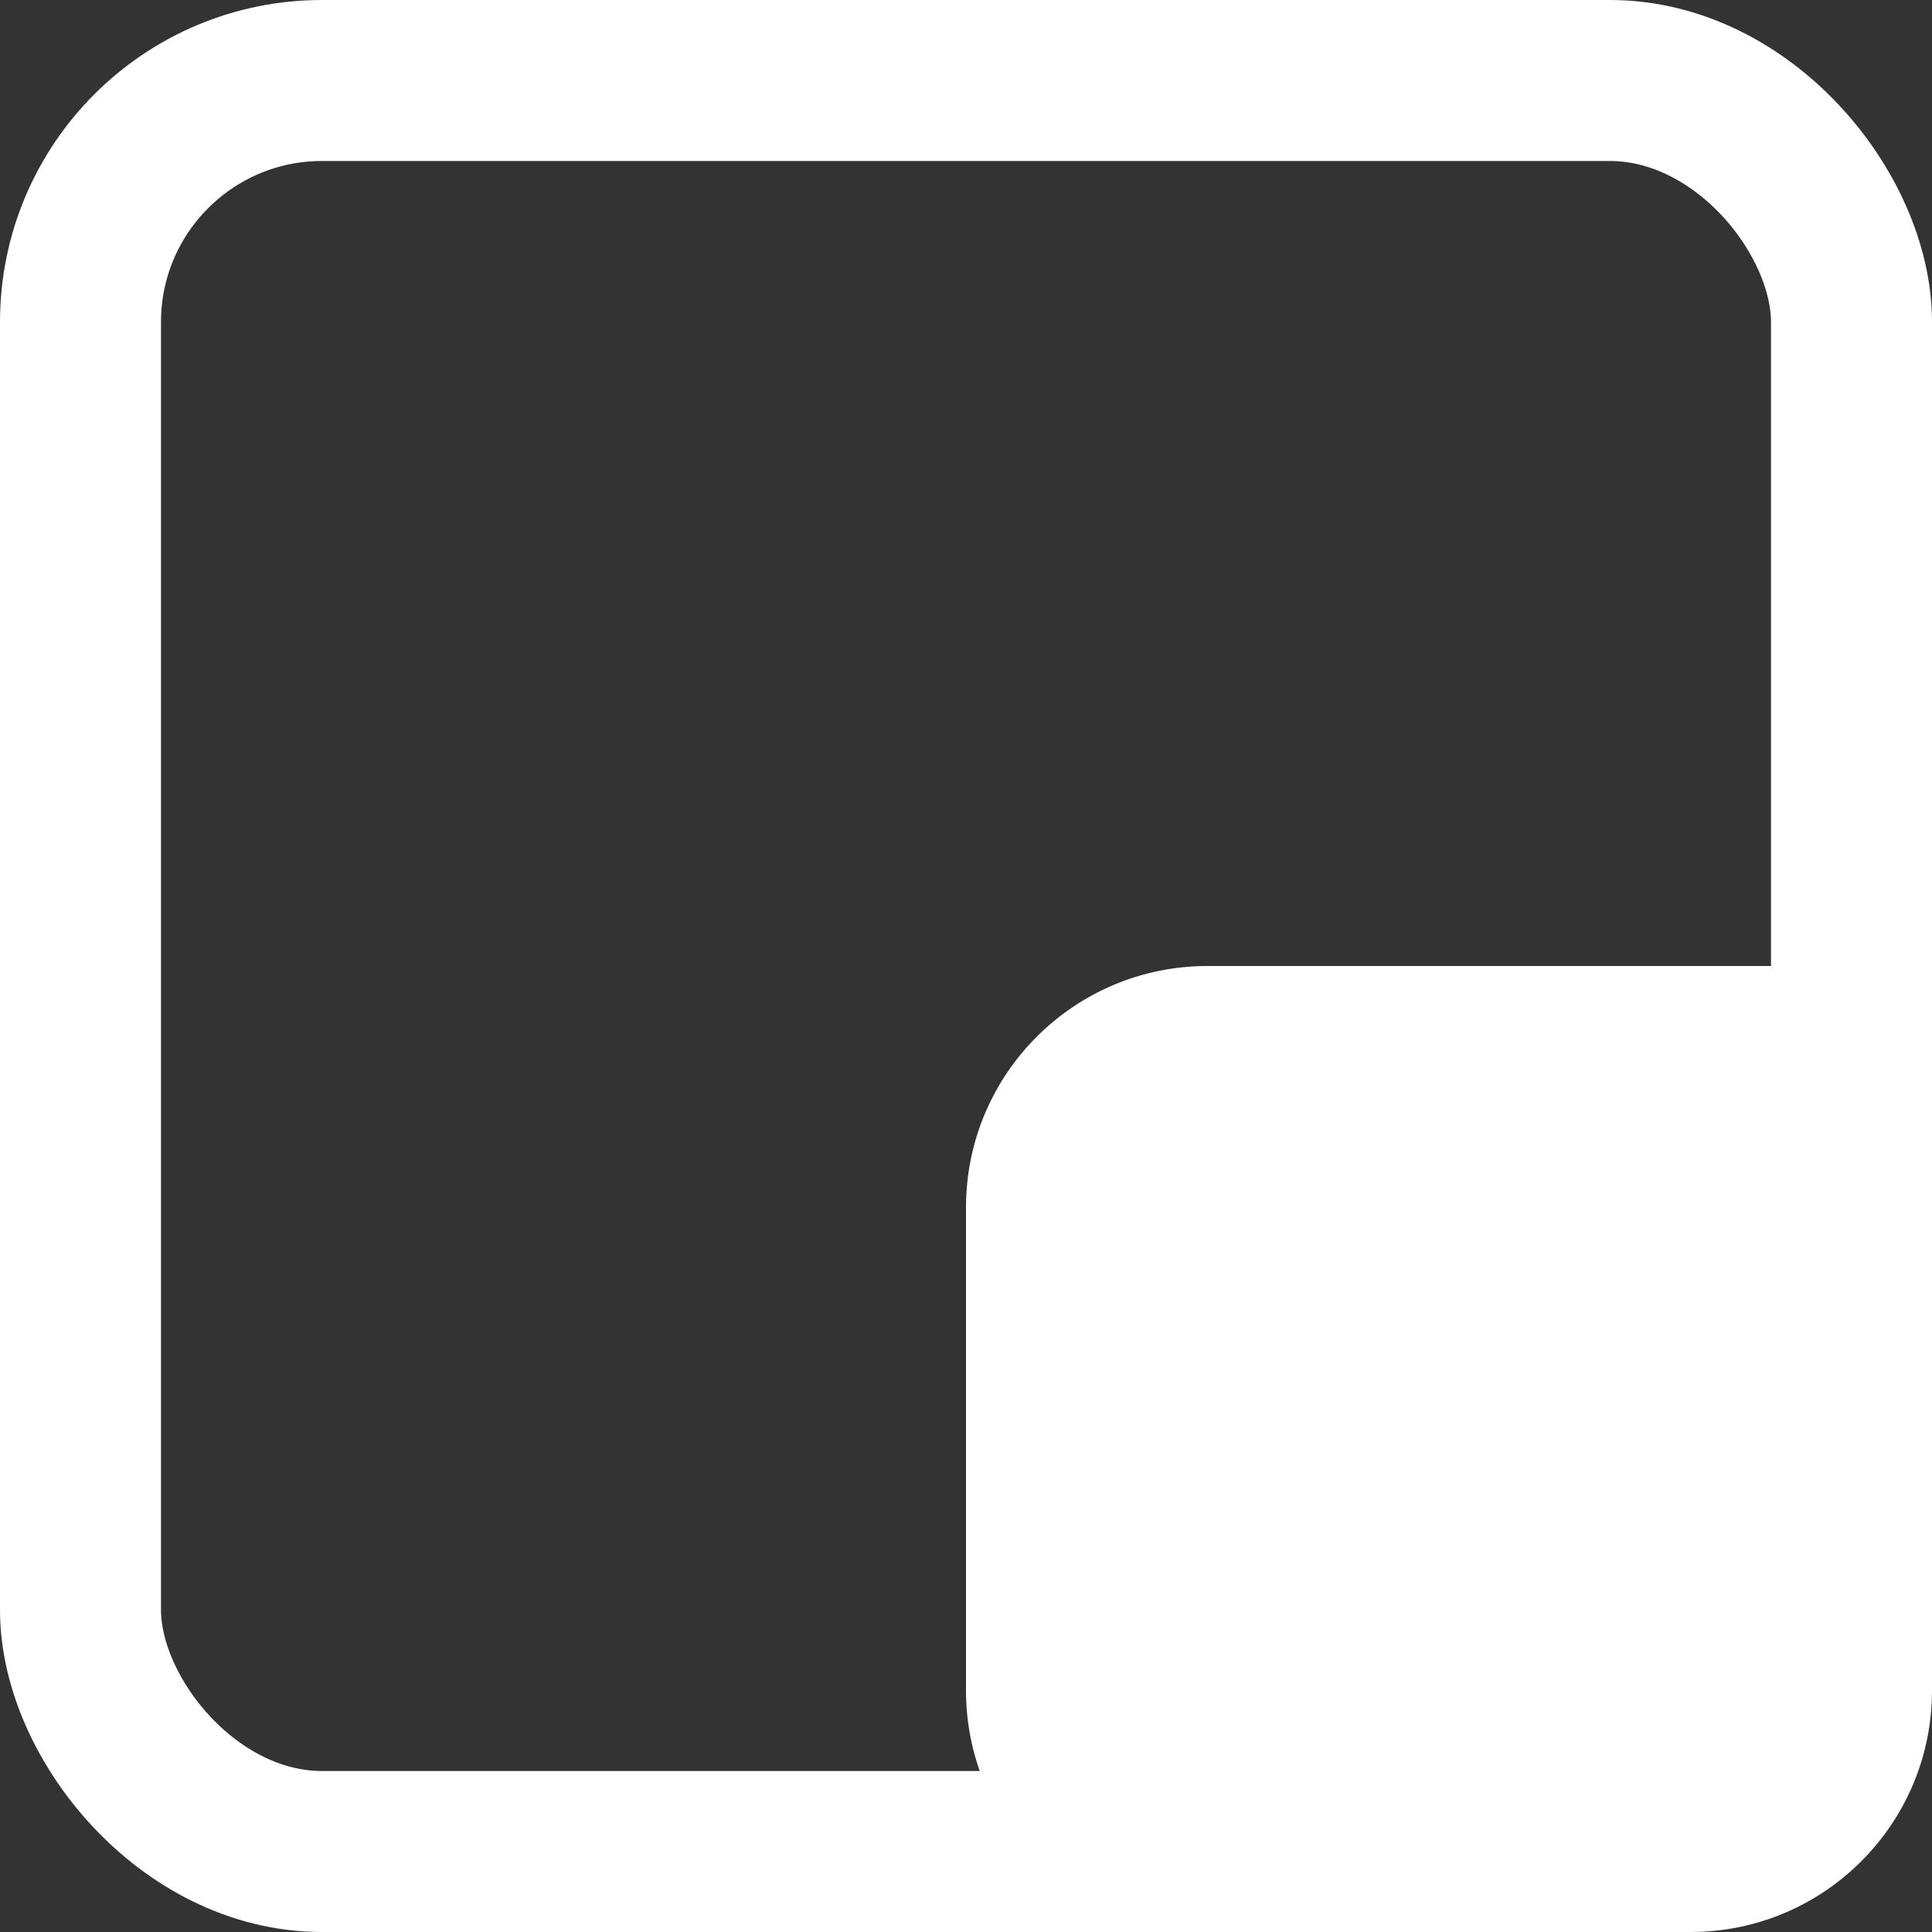 <svg width="24" height="24" viewBox="0 0 24 24" fill="none" xmlns="http://www.w3.org/2000/svg">
<rect x="0" y="0" width="24" height="24" fill="#333333" stroke="none"/>
<rect x="1" y="1" width="22" height="22" rx="3" stroke="white" stroke-width="2"/>
<path d="M12 15C12 13.343 13.343 12 15 12H24V21C24 22.657 22.657 24 21 24H15C13.343 24 12 22.657 12 21V15Z" fill="white"/>
</svg>
